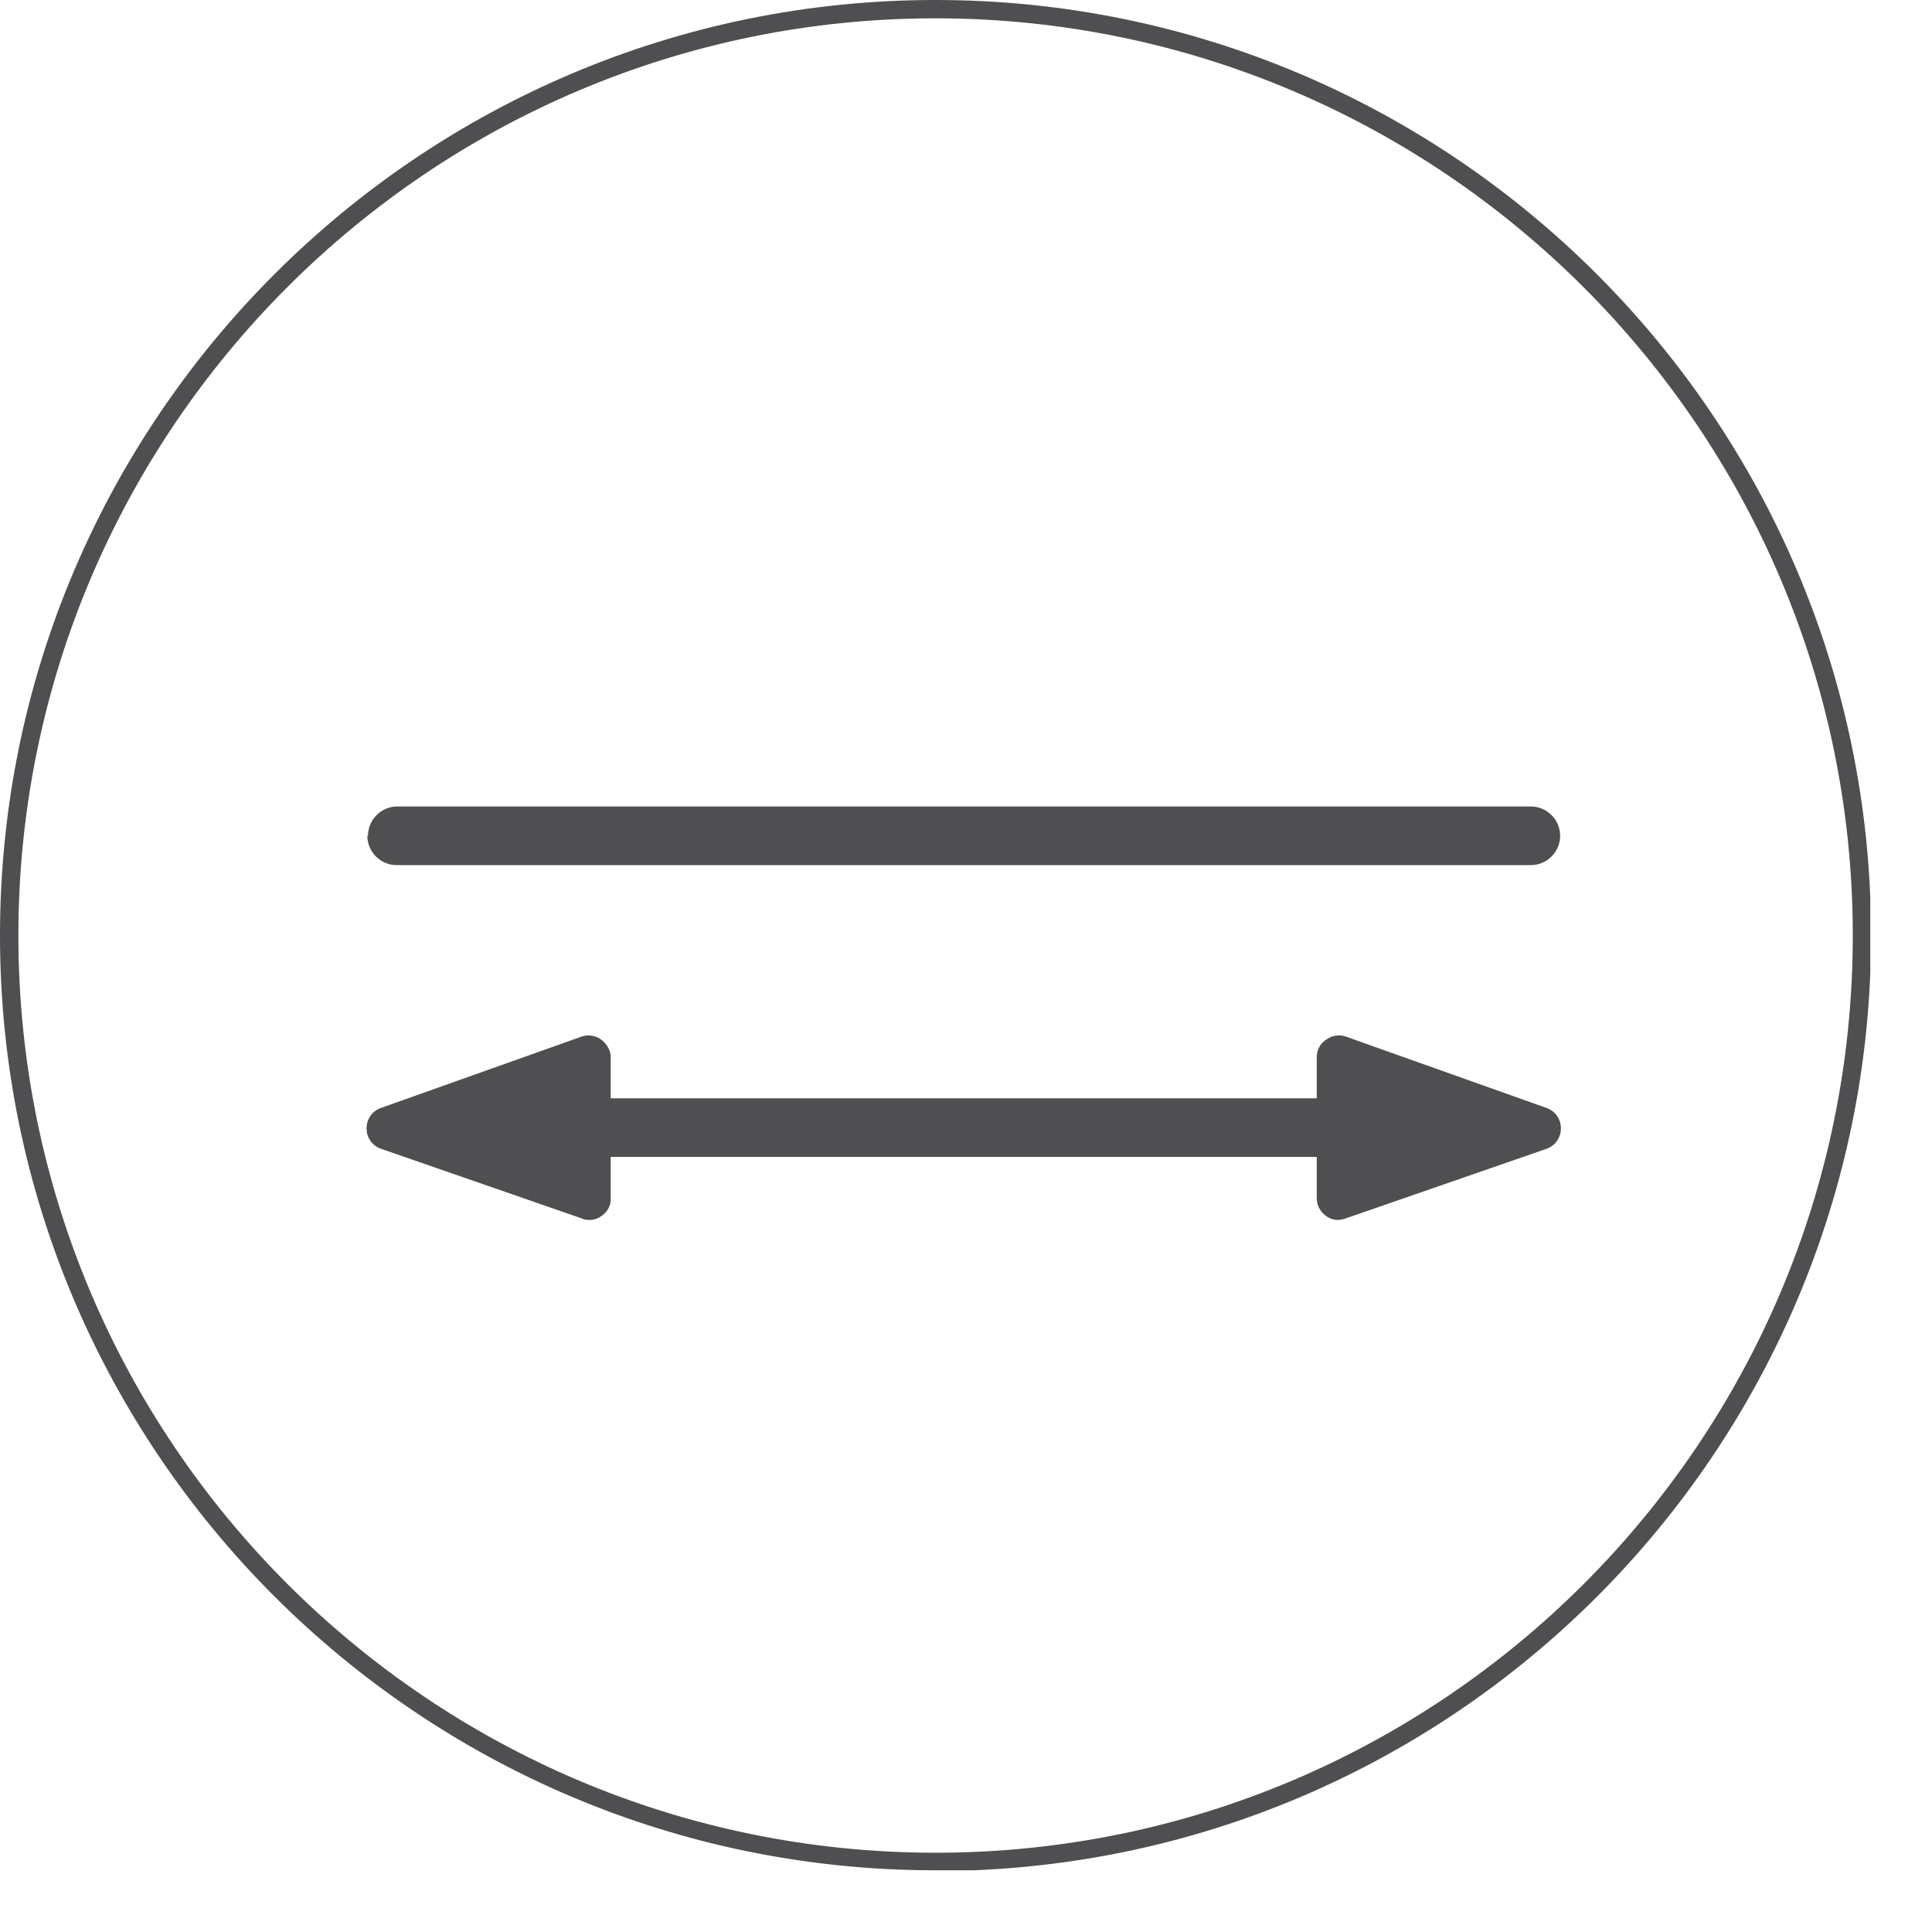 <svg fill="none" xmlns="http://www.w3.org/2000/svg" viewBox="0 0 31 31"><g clip-path="url(#a)" fill="#4F4E50"><path d="M23.164 18.564H7.776a.472.472 0 0 1-.47-.47c0-.26.211-.471.47-.471h15.388c.258 0 .47.211.47.47s-.212.47-.47.47Z"/><path d="m21.48 16.964-.011 2.27 3.223-1.129-3.212-1.141Z"/><path d="M21.47 19.575a.32.32 0 0 1-.2-.07.351.351 0 0 1-.142-.282v-2.26c0-.117.059-.223.153-.282a.343.343 0 0 1 .318-.047l3.211 1.142a.343.343 0 0 1 .235.329.343.343 0 0 1-.235.33l-3.223 1.117s-.07.023-.118.023Zm.352-2.117v1.282l1.812-.635-1.812-.647ZM9.458 16.964v2.27l-3.224-1.129 3.224-1.141Z"/><path d="M9.458 19.575s-.082 0-.118-.023l-3.223-1.118a.343.343 0 0 1-.235-.33c0-.152.094-.281.235-.328l3.212-1.142a.343.343 0 0 1 .317.047c.094.071.153.177.153.283v2.259a.321.321 0 0 1-.14.282.32.32 0 0 1-.2.07Zm-2.164-1.47 1.823.635v-1.282l-1.823.647ZM5.905 13.411c0-.259.212-.47.47-.47h18.188c.259 0 .47.211.47.47s-.211.47-.47.47H6.364a.472.472 0 0 1-.47-.47h.011Z"/><path d="M15.01 30.01C6.73 30.01 0 23.281 0 15.01 0 6.74 6.729 0 15.01 0c8.283 0 15.012 6.729 15.012 15.01 0 8.283-6.73 15.012-15.011 15.012v-.012Zm0-29.716C6.895.294.295 6.894.295 15.011s6.6 14.717 14.717 14.717 14.717-6.6 14.717-14.717S23.116.294 15.01.294Z"/></g><defs><clipPath id="a"><path fill="#fff" d="M0 0h30.01v30.01H0z"/></clipPath></defs></svg>